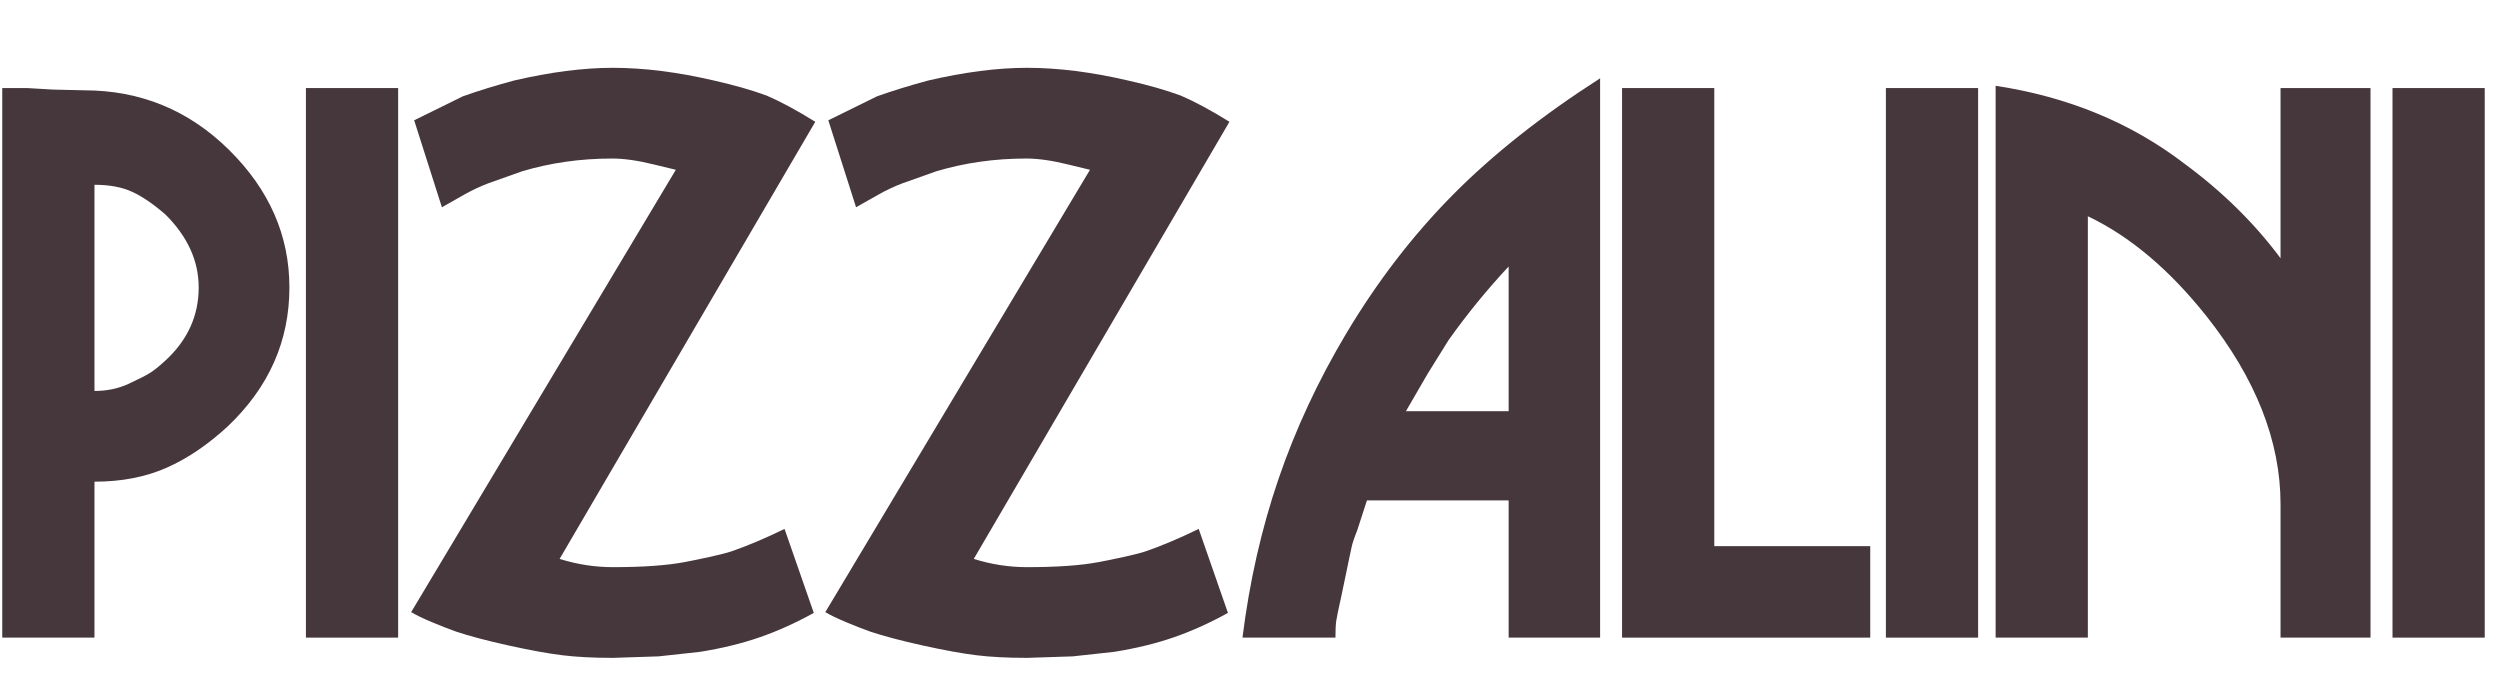 <svg xmlns="http://www.w3.org/2000/svg" width="263.419px" height="72px" viewBox="0 0 263.419 72"><g><path d="M265 452Q265 395 220 354Q208 343 200.0 338.0Q192 333 171.5 323.5Q151 314 126 314V589Q156 589 176.5 579.5Q197 570 221 549Q265 505 265 452ZM386 452Q386 556 305.5 635.5Q225 715 112 715L70 716L36 718H3V-15H126V193Q180 193 222.0 211.5Q264 230 304 267Q386 345 386 452Z" fill="#46373D" transform="translate(0, 66) scale(0.079, -0.079)" /><path d="M126 -15V718H3V-15Z" fill="#46373D" transform="translate(31.997, 66) scale(0.079, -0.079)" /><path d="M536 673Q499 696 471 708Q441 719 401 728Q328 745 266 745Q207 745 134 728Q97 718 66 707L1 675L38 559Q52 567 68.0 576.0Q84 585 100 591L145 607Q202 624 265 624Q289 624 321 616L350 609L-3 19Q7 13 25.0 5.5Q43 -2 57 -7Q84 -16 127.0 -25.5Q170 -35 198.5 -38.5Q227 -42 266 -42L327 -40L382 -34Q426 -27 462.0 -14.5Q498 -2 534 18L495 130Q456 111 424 100Q415 97 394.5 92.5Q374 88 363 86Q327 79 266 79Q230 79 195 90Z" fill="#46373D" transform="translate(43.56, 66) scale(0.079, -0.079)" /><path d="M536 673Q499 696 471 708Q441 719 401 728Q328 745 266 745Q207 745 134 728Q97 718 66 707L1 675L38 559Q52 567 68.0 576.0Q84 585 100 591L145 607Q202 624 265 624Q289 624 321 616L350 609L-3 19Q7 13 25.0 5.5Q43 -2 57 -7Q84 -16 127.0 -25.5Q170 -35 198.5 -38.5Q227 -42 266 -42L327 -40L382 -34Q426 -27 462.0 -14.5Q498 -2 534 18L495 130Q456 111 424 100Q415 97 394.5 92.5Q374 88 363 86Q327 79 266 79Q230 79 195 90Z" fill="#46373D" transform="translate(87.199, 66) scale(0.079, -0.079)" /><path d="M356 287H219L248 337L276 382Q313 434 356 480ZM478 -15V731Q361 656 281.0 575.0Q201 494 139 390Q83 296 49.0 196.5Q15 97 1 -15H125Q125 0 126.0 7.0Q127 14 133 41L143 89Q145 98 146.5 105.5Q148 113 154 128L167 168H356V-15Z" fill="#46373D" transform="translate(130.838, 66) scale(0.079, -0.079)" /><path d="M334 -15V107H126V718H3V-15Z" fill="#46373D" transform="translate(170.676, 66) scale(0.079, -0.079)" /><path d="M126 -15V718H3V-15Z" fill="#46373D" transform="translate(198.475, 66) scale(0.079, -0.079)" /><path d="M503 -15V718H383V491Q331 561 255 617Q148 699 3 721V-15H126V547Q210 507 284 414Q383 289 383 163V-15Z" fill="#46373D" transform="translate(210.038, 66) scale(0.079, -0.079)" /><path d="M126 -15V718H3V-15Z" fill="#46373D" transform="translate(251.856, 66) scale(0.079, -0.079)" /></g></svg>